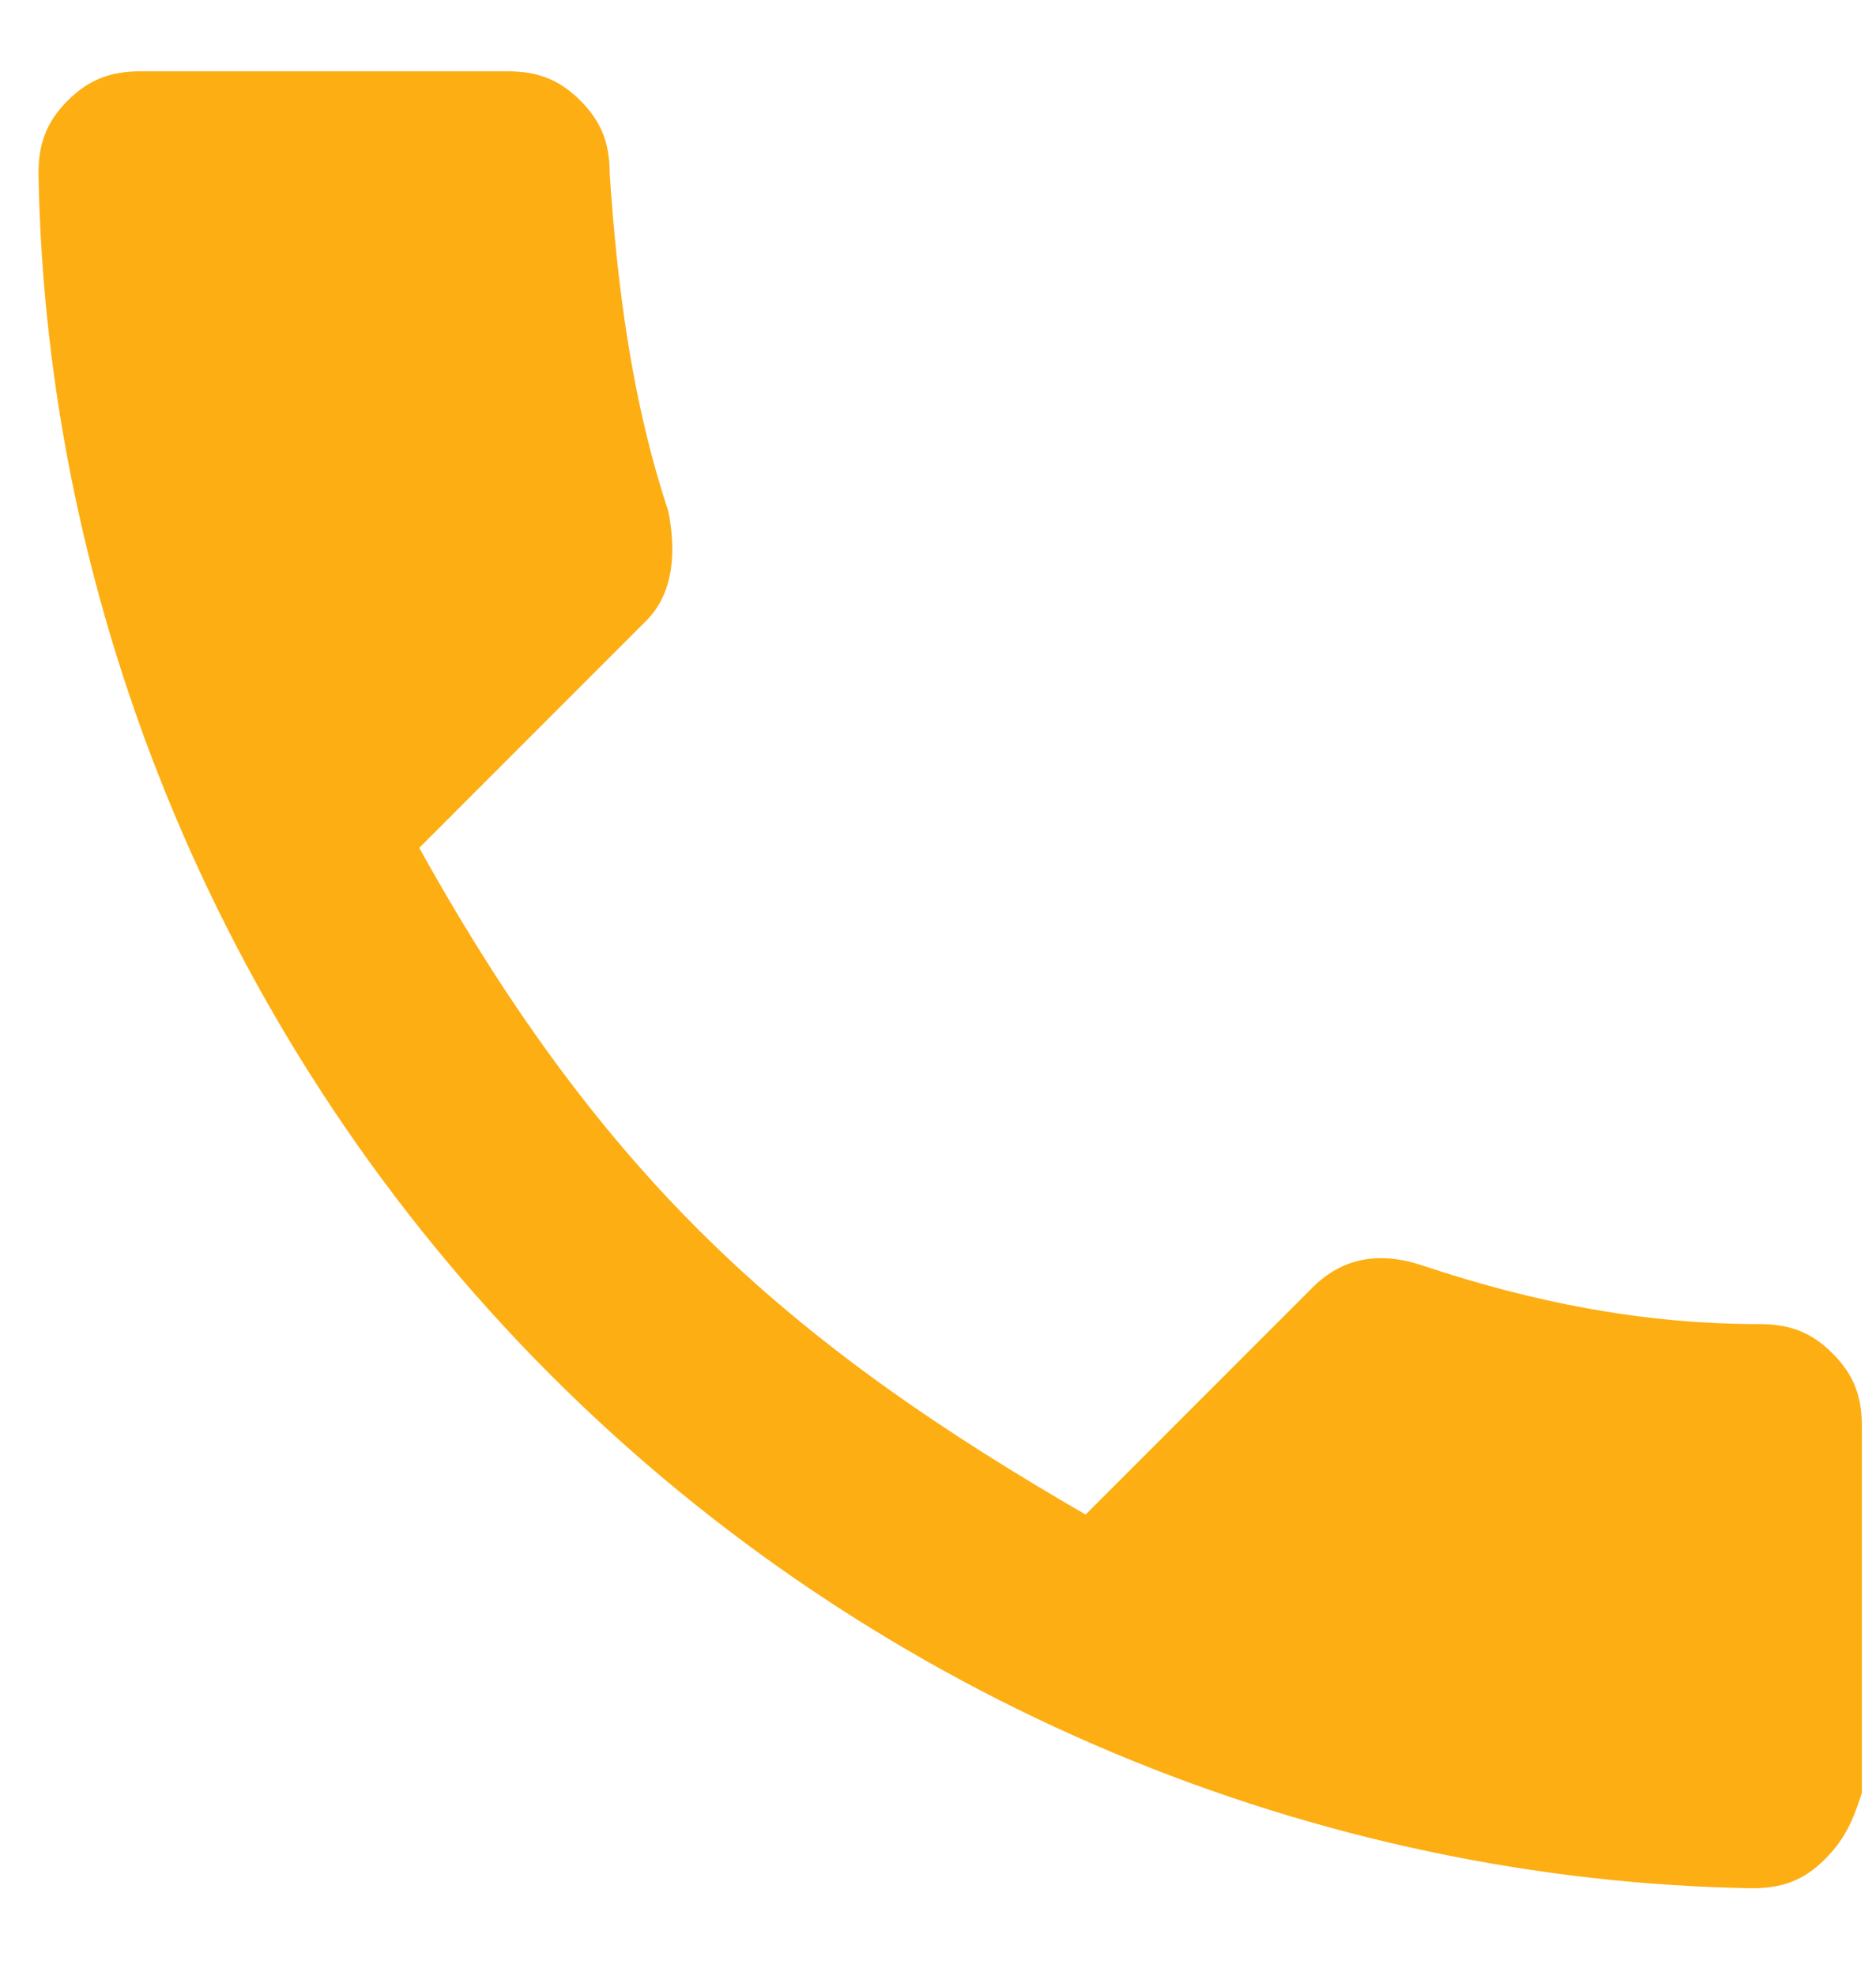 <?xml version="1.0" encoding="UTF-8"?> <svg xmlns="http://www.w3.org/2000/svg" width="19" height="20" viewBox="0 0 19 20" fill="none"> <path fill-rule="evenodd" clip-rule="evenodd" d="M7.065 12.44C8.251 13.627 9.586 14.517 10.995 15.332L13.294 13.033C13.591 12.737 13.962 12.662 14.407 12.811C15.52 13.182 16.632 13.404 17.819 13.404C18.115 13.404 18.338 13.478 18.56 13.701C18.783 13.923 18.857 14.146 18.857 14.442L18.857 18.151C18.783 18.373 18.709 18.596 18.486 18.818C18.264 19.041 18.041 19.115 17.744 19.115C13.369 19.041 8.919 17.261 5.581 13.923C2.244 10.586 0.464 6.136 0.39 1.76C0.39 1.463 0.464 1.241 0.686 1.018C0.909 0.796 1.131 0.722 1.428 0.722L5.136 0.722C5.433 0.722 5.655 0.796 5.878 1.018C6.1 1.241 6.175 1.463 6.175 1.76C6.249 2.873 6.397 4.059 6.768 5.172C6.842 5.542 6.842 5.987 6.545 6.284L4.246 8.583C4.988 9.918 5.878 11.253 7.065 12.44Z" fill="#FDAE13"></path> </svg> 